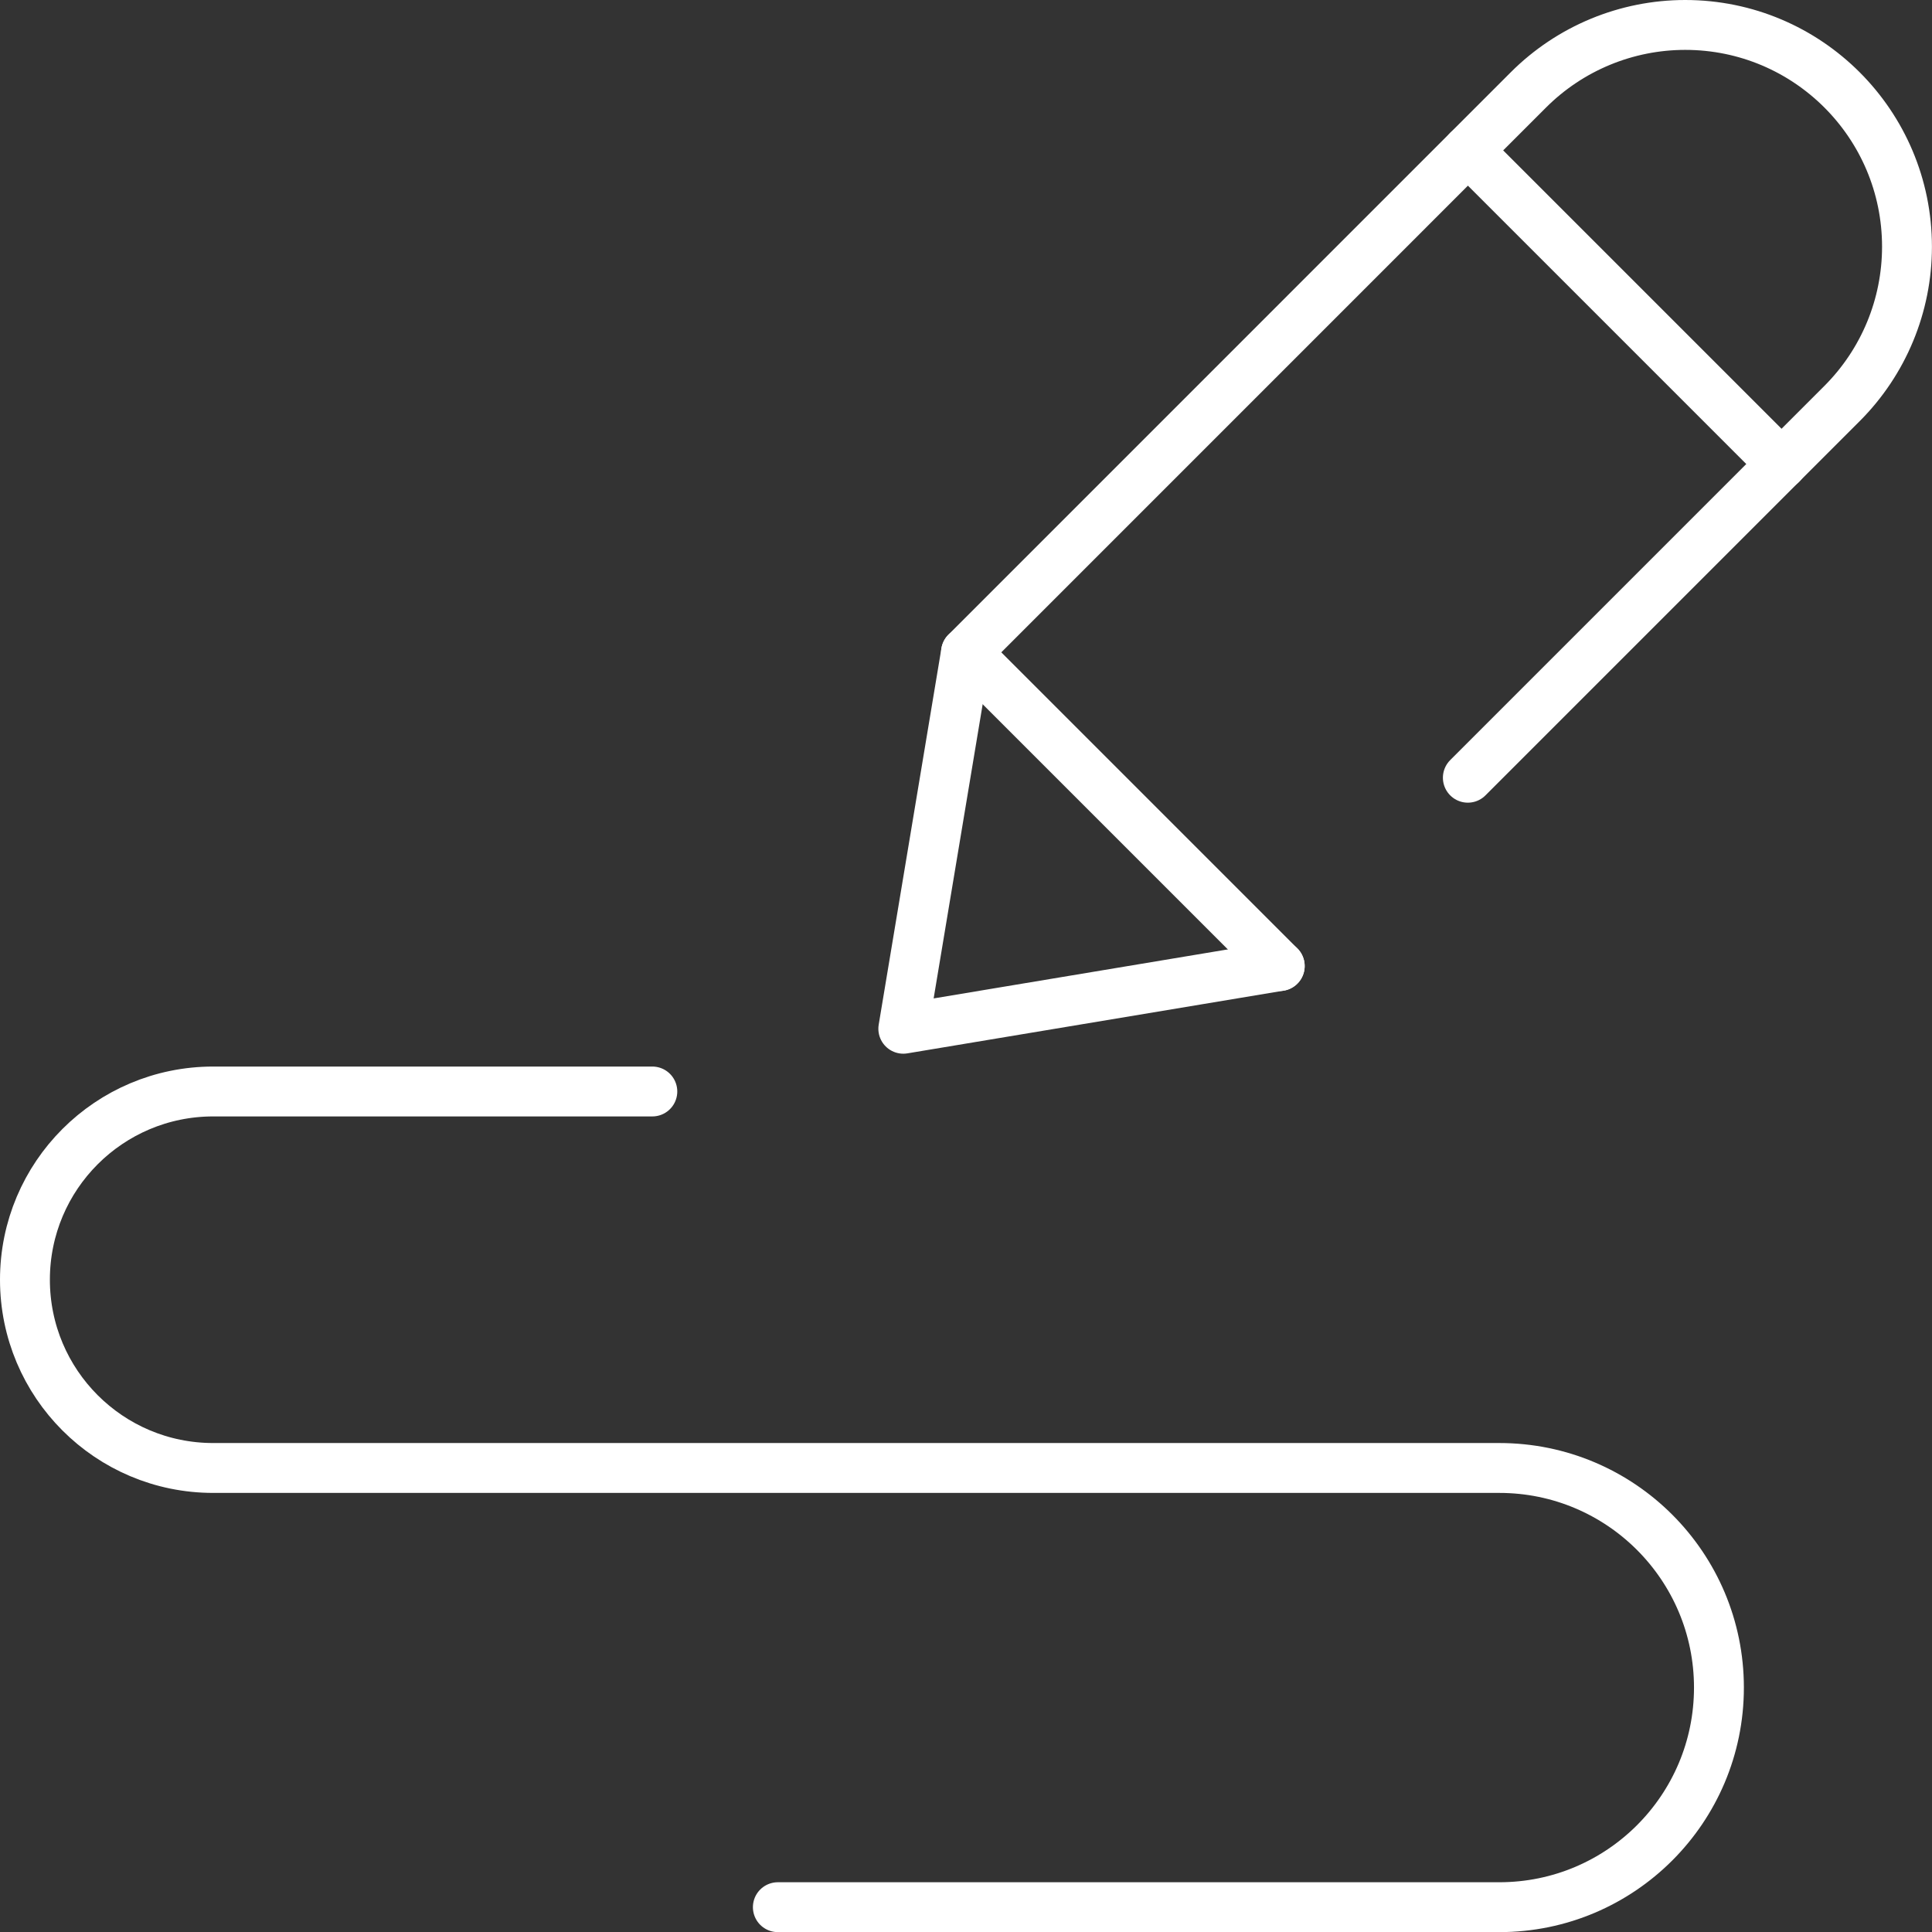 <svg xmlns="http://www.w3.org/2000/svg" id="uuid-bca42f44-0d88-49c4-95a9-fdcb9e08abb6" data-name="Camada 2" viewBox="0 0 309.85 309.85"><rect x="0" y="0" width="309.85" height="309.85" fill="#333333" stroke="none"/><defs><style>      .uuid-ed5b8aa0-3fc3-4494-90f5-842dfaf87212 {        fill: none;        stroke: #fff;        stroke-linecap: round;        stroke-linejoin: round;        stroke-width: 8px;      }    </style></defs><g id="uuid-0dade1da-2fe3-4c20-b73c-06e118ca03dd" data-name="Pencil Sketch"><g><path class="uuid-ed5b8aa0-3fc3-4494-90f5-842dfaf87212" d="M205.24,154.93l-60.37,10.06,10.06-60.37L245.12,14.42c6.67-6.67,15.72-10.42,25.15-10.42h0c19.65,0,35.57,15.93,35.57,35.57h0c0,9.44-3.75,18.48-10.42,25.15l-60.01,60.01"></path><line class="uuid-ed5b8aa0-3fc3-4494-90f5-842dfaf87212" x1="154.93" y1="104.62" x2="205.24" y2="154.93"></line><line class="uuid-ed5b8aa0-3fc3-4494-90f5-842dfaf87212" x1="235.42" y1="24.12" x2="285.73" y2="74.43"></line><path class="uuid-ed5b8aa0-3fc3-4494-90f5-842dfaf87212" d="M104.62,175.05H34.19c-16.67,0-30.19,13.51-30.19,30.19h0c0,16.67,13.51,30.19,30.19,30.19h206.27c19.45,0,35.22,15.77,35.22,35.22h0c0,19.45-15.77,35.22-35.22,35.22h-115.71"></path></g></g></svg>